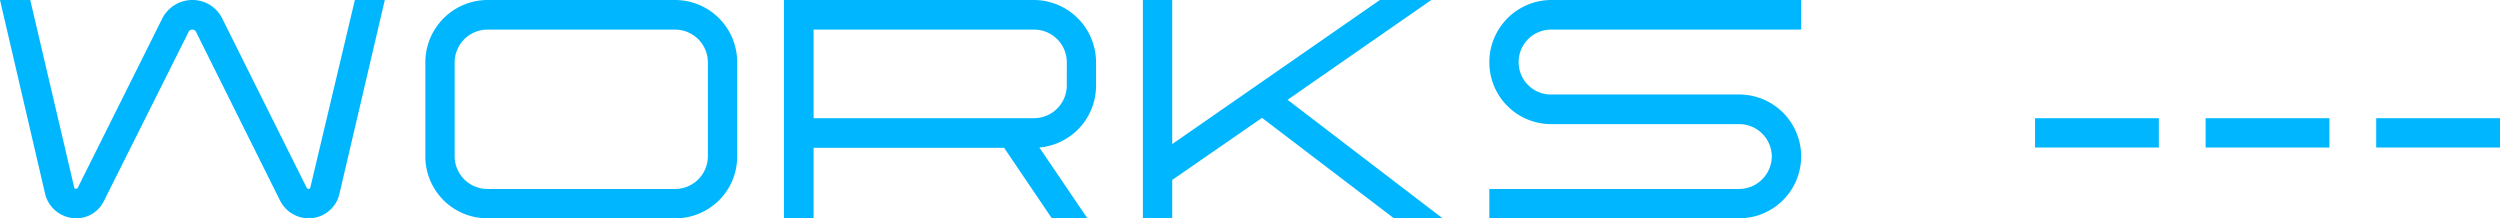 <svg xmlns="http://www.w3.org/2000/svg" width="176.374" height="15.4" viewBox="0 0 176.374 15.4">
  <path id="パス_3102" data-name="パス 3102" d="M21.89-2.156c0,.044-.066.088-.11.088a.188.188,0,0,1-.132-.066L15.686-14.08a2.327,2.327,0,0,0-2.112-1.32,2.384,2.384,0,0,0-2.134,1.32L5.478-2.134a.129.129,0,0,1-.11.044H5.324c-.066,0-.088-.022-.088-.088L2.134-15.4H0L3.19-1.694A2.259,2.259,0,0,0,5.368,0,2.164,2.164,0,0,0,7.326-1.21L13.31-13.156a.267.267,0,0,1,.264-.154.274.274,0,0,1,.264.176L19.778-1.21a2.256,2.256,0,0,0,2,1.21,2.219,2.219,0,0,0,2.156-1.672L27.148-15.4H25.036ZM47.652-15.4H34.364a4.4,4.4,0,0,0-4.356,4.378v6.666A4.366,4.366,0,0,0,34.364,0H47.652a4.352,4.352,0,0,0,4.356-4.356v-6.666A4.385,4.385,0,0,0,47.652-15.4ZM49.94-4.356a2.315,2.315,0,0,1-2.288,2.288H34.364a2.315,2.315,0,0,1-2.288-2.288v-6.666a2.315,2.315,0,0,1,2.288-2.288H47.652a2.315,2.315,0,0,1,2.288,2.288ZM72.952-15.4H55.308V0H57.4V-4.972H70.84L74.206,0h2.508L73.326-4.994a4.38,4.38,0,0,0,4-4.356v-1.672A4.4,4.4,0,0,0,72.952-15.4Zm2.31,6.05a2.319,2.319,0,0,1-2.31,2.288H57.4V-13.31H72.952a2.305,2.305,0,0,1,2.31,2.288ZM100.98-15.4H97.35L82.7-5.236V-15.4H80.63V0H82.7V-2.706l6.336-4.378L98.34,0h3.432L90.838-8.36Zm8.448,0a4.385,4.385,0,0,0-4.356,4.378,4.357,4.357,0,0,0,4.356,4.378h13.266A2.305,2.305,0,0,1,125-4.356a2.319,2.319,0,0,1-2.31,2.288H105.072V0h17.622a4.371,4.371,0,0,0,4.378-4.356,4.375,4.375,0,0,0-4.378-4.378H109.428a2.272,2.272,0,0,1-2.288-2.288,2.286,2.286,0,0,1,2.288-2.288h17.644V-15.4ZM143.572-4.994h8.734V-7.062h-8.734Zm12.034,0h8.734V-7.062h-8.734Zm12.034,0h8.734V-7.062H167.64Z" transform="translate(0 15.4)" fill="#00b7ff"/>
</svg>
